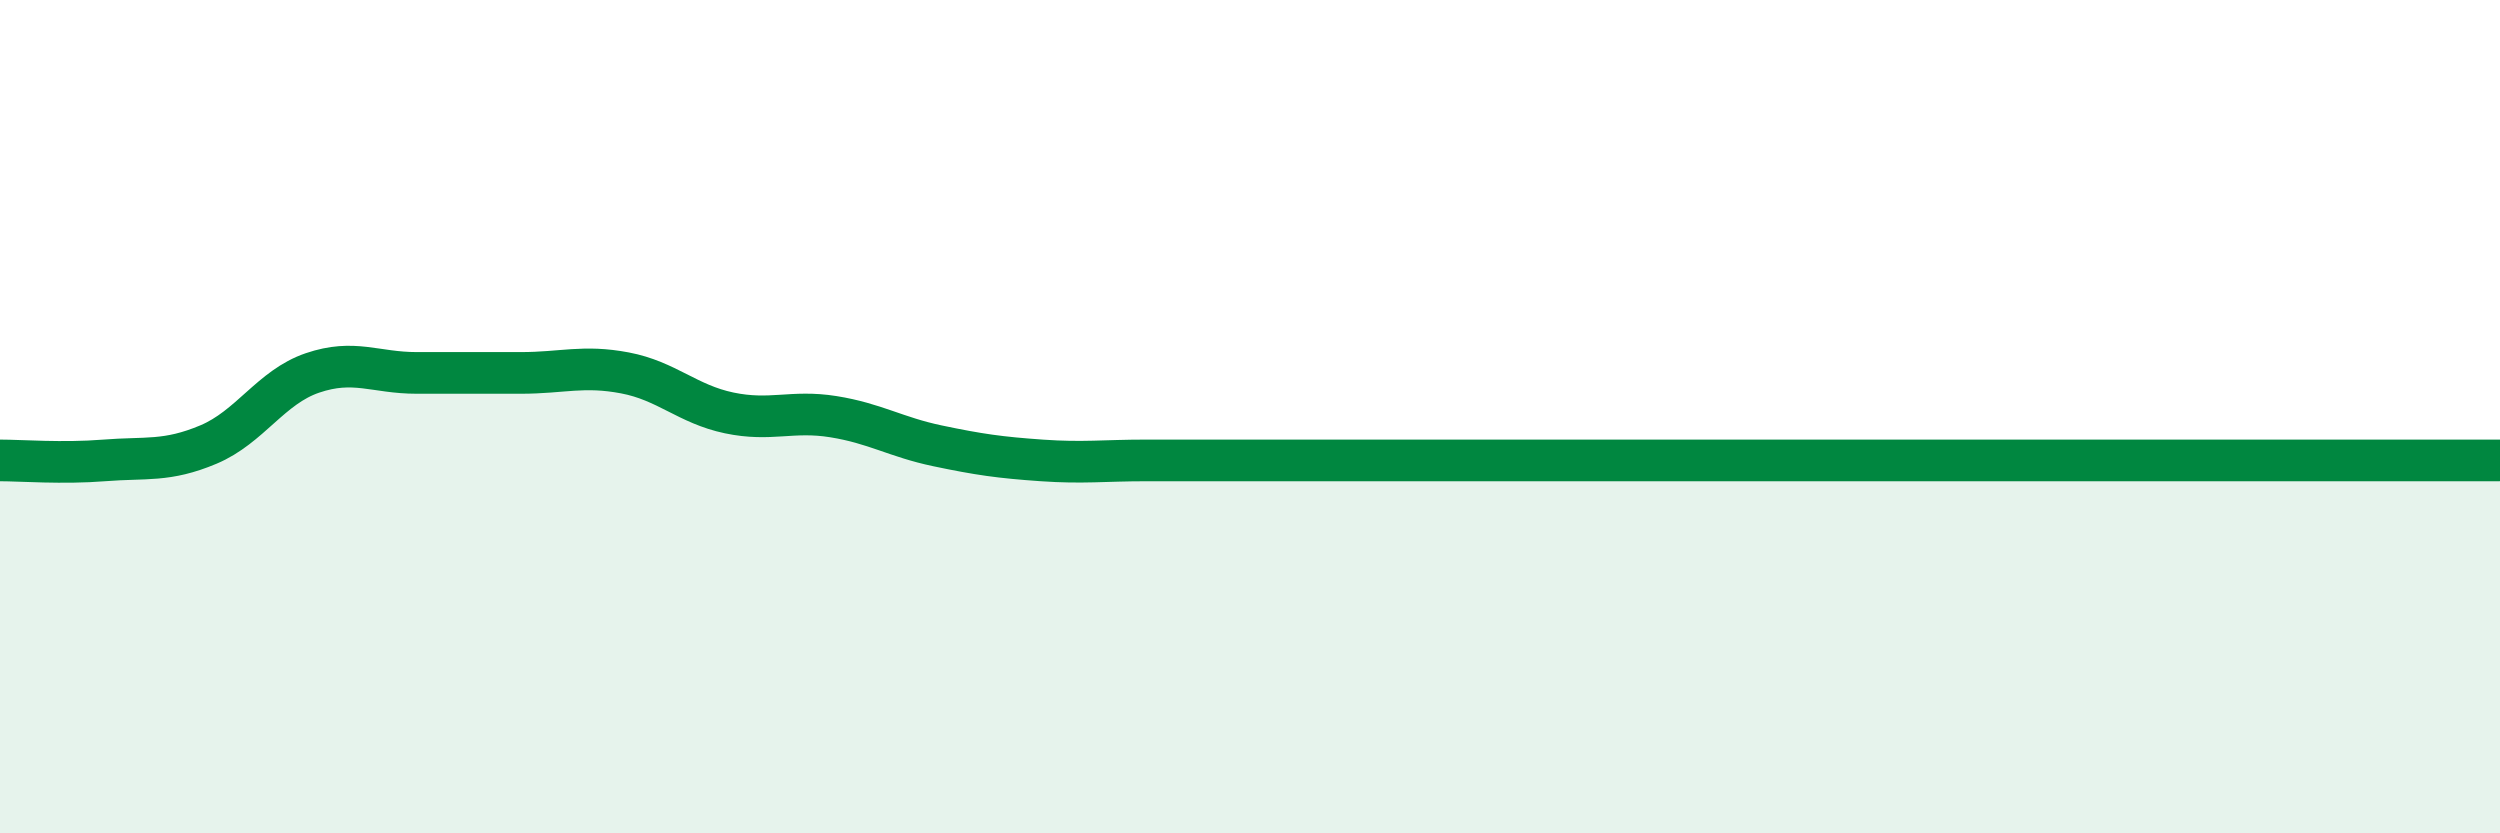 
    <svg width="60" height="20" viewBox="0 0 60 20" xmlns="http://www.w3.org/2000/svg">
      <path
        d="M 0,11.05 C 0.5,11.05 1.5,11.13 2.5,11.05 C 3.5,10.97 4,11.09 5,10.67 C 6,10.25 6.5,9.29 7.5,8.95 C 8.5,8.61 9,8.95 10,8.95 C 11,8.95 11.5,8.95 12.5,8.95 C 13.5,8.95 14,8.76 15,8.95 C 16,9.14 16.5,9.7 17.5,9.91 C 18.5,10.12 19,9.84 20,10 C 21,10.16 21.5,10.49 22.5,10.7 C 23.5,10.91 24,10.98 25,11.05 C 26,11.12 26.5,11.05 27.5,11.05 C 28.5,11.05 29,11.05 30,11.05 C 31,11.05 31.5,11.05 32.5,11.05 C 33.5,11.05 34,11.05 35,11.05 C 36,11.05 36.5,11.05 37.5,11.05 C 38.5,11.05 39,11.05 40,11.05 C 41,11.05 41.5,11.05 42.5,11.05 C 43.5,11.05 44,11.05 45,11.05 C 46,11.05 46.5,11.05 47.5,11.05 C 48.5,11.05 49,11.05 50,11.05 C 51,11.05 51.5,11.05 52.5,11.05 C 53.5,11.05 54,11.05 55,11.05 C 56,11.05 56.5,11.05 57.5,11.05 C 58.5,11.05 59.5,11.05 60,11.05L60 20L0 20Z"
        fill="#008740"
        opacity="0.1"
        stroke-linecap="round"
        stroke-linejoin="round"
      />
      <path
        d="M 0,11.05 C 0.5,11.05 1.5,11.13 2.5,11.05 C 3.5,10.97 4,11.09 5,10.67 C 6,10.25 6.5,9.29 7.5,8.95 C 8.5,8.61 9,8.95 10,8.95 C 11,8.95 11.5,8.95 12.5,8.95 C 13.5,8.95 14,8.76 15,8.95 C 16,9.14 16.5,9.7 17.5,9.91 C 18.5,10.12 19,9.84 20,10 C 21,10.16 21.5,10.49 22.5,10.7 C 23.5,10.91 24,10.98 25,11.05 C 26,11.12 26.5,11.05 27.5,11.05 C 28.5,11.05 29,11.05 30,11.05 C 31,11.05 31.5,11.05 32.5,11.05 C 33.5,11.05 34,11.05 35,11.05 C 36,11.05 36.5,11.05 37.5,11.05 C 38.5,11.05 39,11.05 40,11.05 C 41,11.05 41.5,11.05 42.5,11.05 C 43.5,11.05 44,11.05 45,11.05 C 46,11.05 46.5,11.05 47.5,11.05 C 48.5,11.05 49,11.05 50,11.05 C 51,11.05 51.5,11.05 52.5,11.05 C 53.5,11.05 54,11.05 55,11.05 C 56,11.05 56.5,11.05 57.5,11.05 C 58.5,11.05 59.5,11.05 60,11.05"
        stroke="#008740"
        stroke-width="1"
        fill="none"
        stroke-linecap="round"
        stroke-linejoin="round"
      />
    </svg>
  